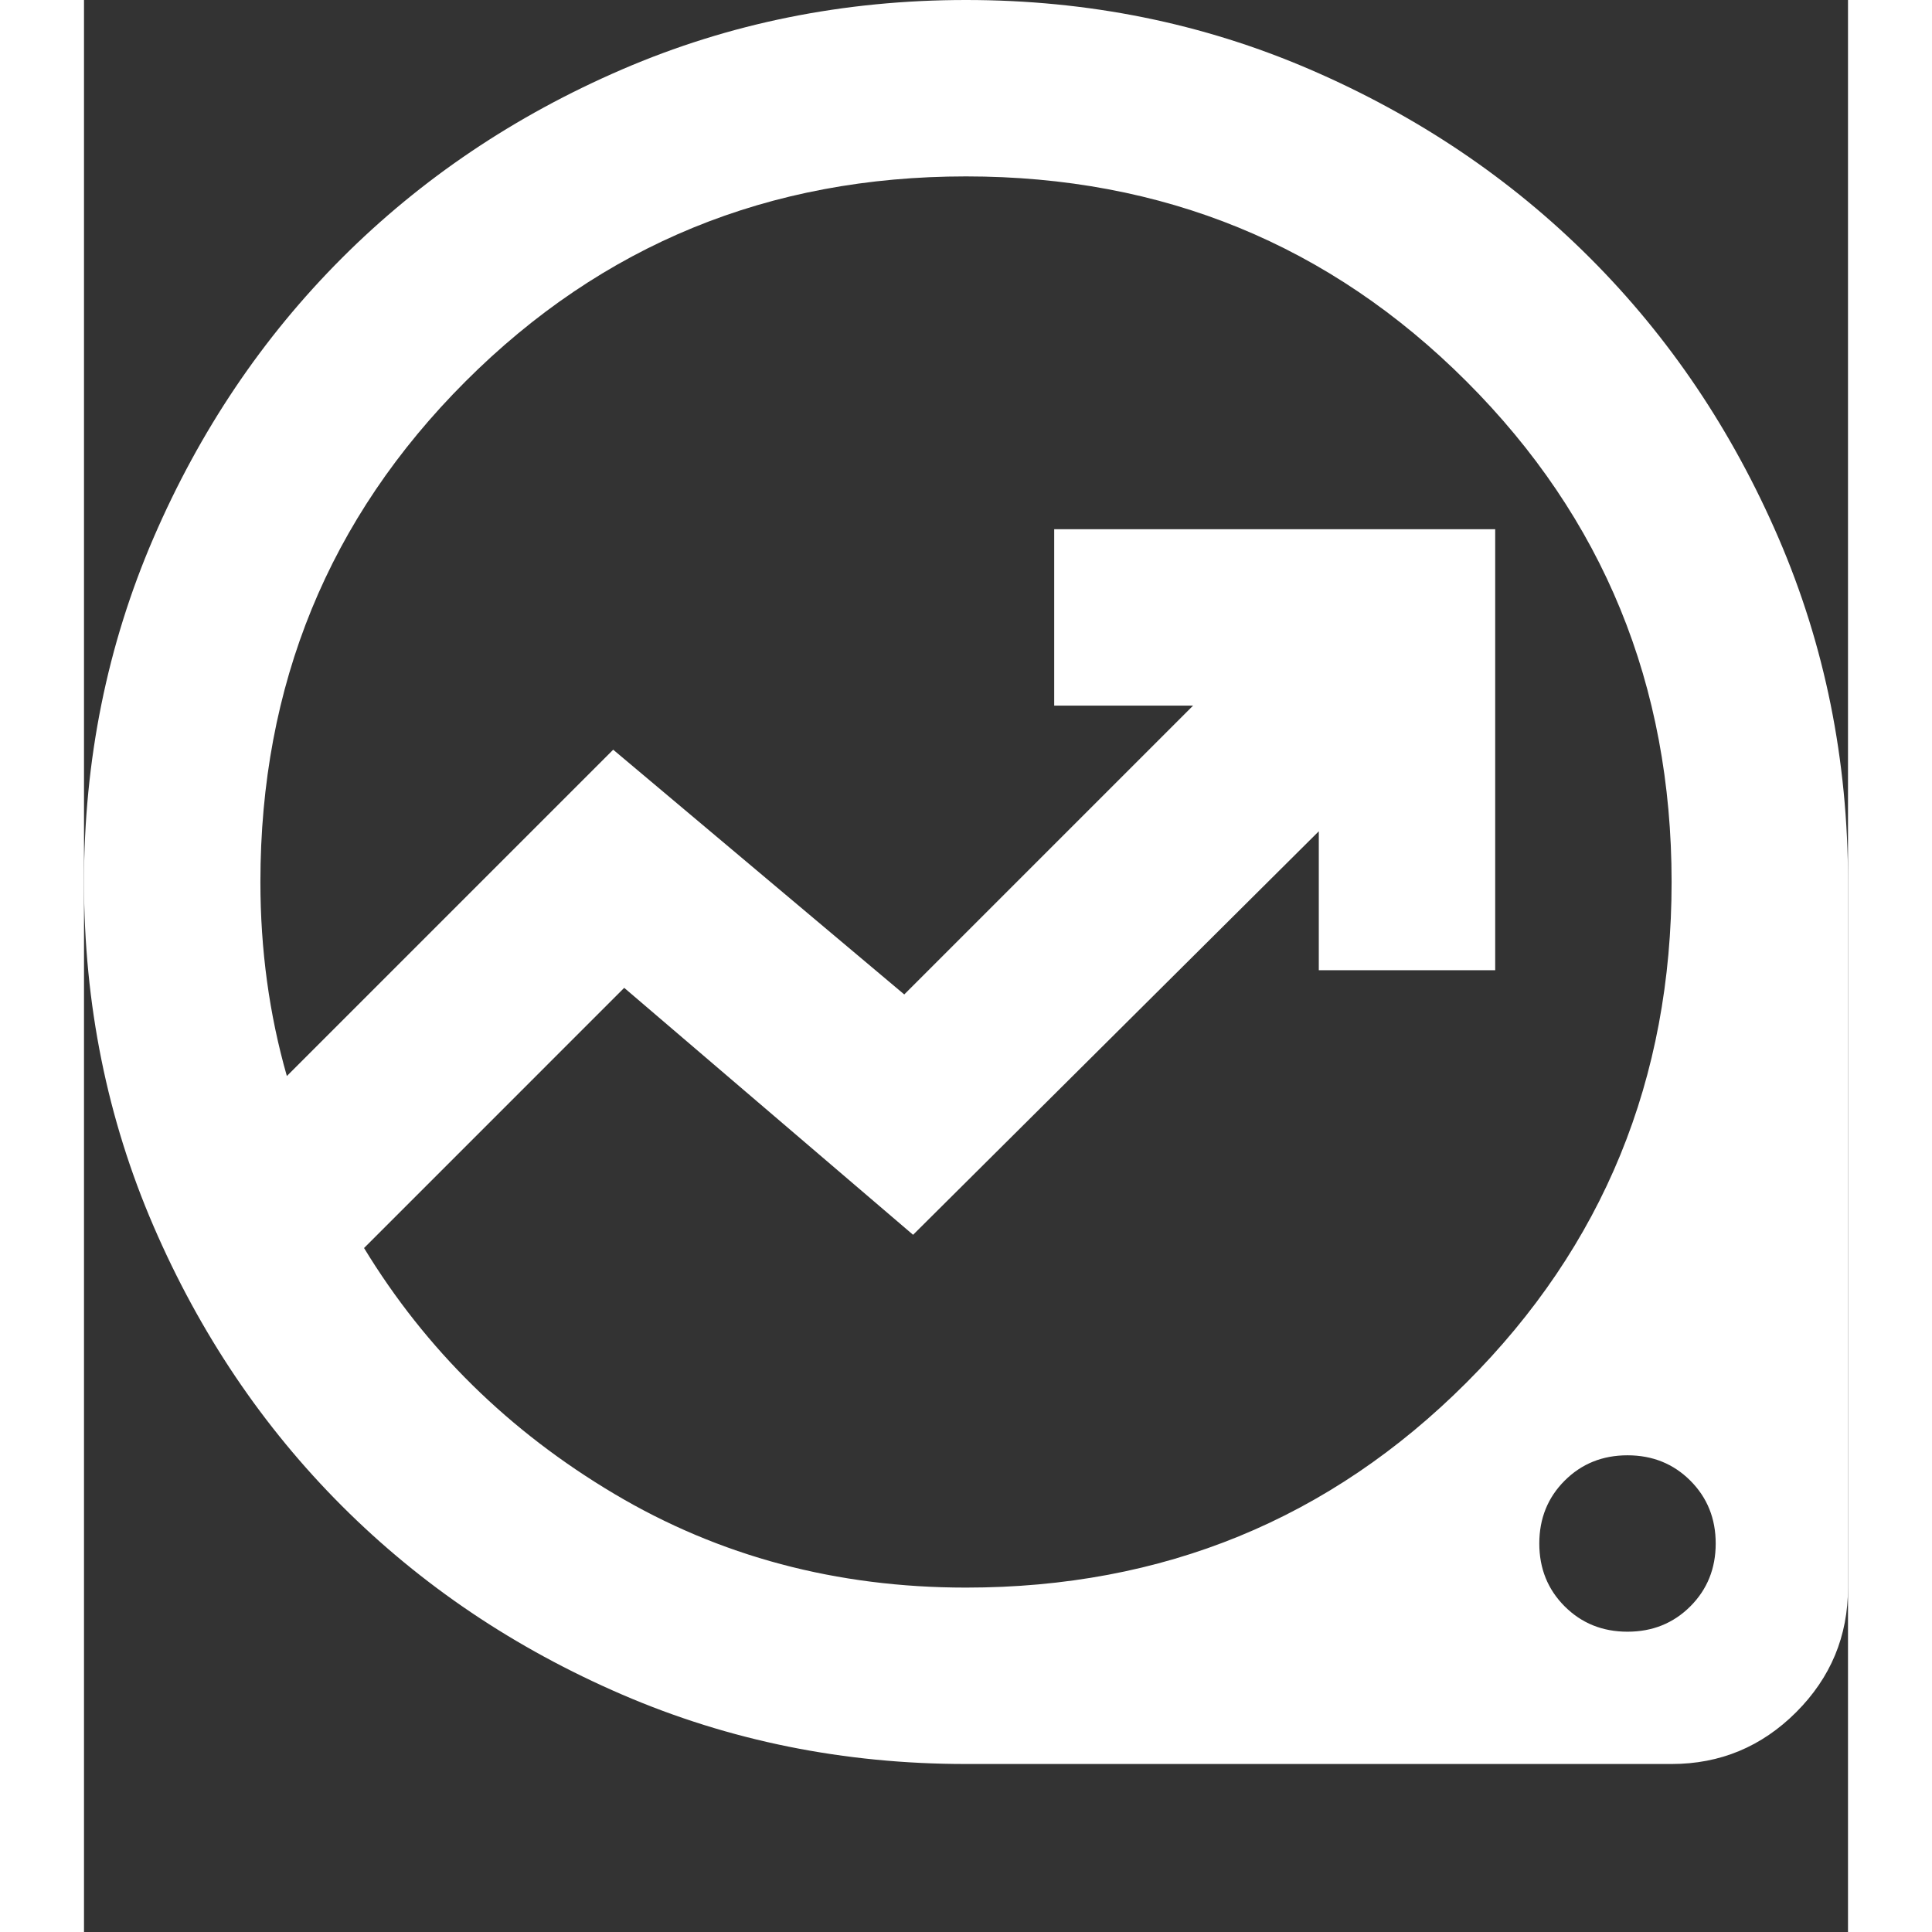 <svg width="126" height="126" viewBox="0 0 126 138" fill="none" xmlns="http://www.w3.org/2000/svg">
<rect x="0" y="0" width="126" height="138" fill="#333333" stroke="none"/>
<path d="M63 126C54.285 126 46.095 124.346 38.43 121.039C30.765 117.731 24.098 113.243 18.427 107.573C12.758 101.902 8.269 95.235 4.961 87.57C1.654 79.905 0 71.715 0 63C0 54.285 1.654 46.095 4.961 38.43C8.269 30.765 12.758 24.098 18.427 18.427C24.098 12.758 30.765 8.269 38.43 4.961C46.095 1.654 54.285 0 63 0C71.715 0 79.905 1.654 87.57 4.961C95.235 8.269 101.902 12.758 107.573 18.427C113.243 24.098 117.731 30.765 121.039 38.43C124.346 46.095 126 54.285 126 63V113.4C126 116.865 124.766 119.831 122.299 122.299C119.831 124.766 116.865 126 113.4 126H63ZM63 113.4C77.07 113.4 88.987 108.518 98.752 98.752C108.518 88.987 113.4 77.07 113.4 63C113.4 48.93 108.518 37.013 98.752 27.247C88.987 17.483 77.07 12.6 63 12.6C48.93 12.6 37.013 17.483 27.247 27.247C17.483 37.013 12.6 48.93 12.6 63C12.6 65.415 12.758 67.778 13.072 70.088C13.387 72.397 13.86 74.655 14.49 76.86L37.8 53.55L58.59 71.032L79.222 50.4H69.3V37.8H100.8V69.3H88.2V59.377L59.22 88.2L38.587 70.56L20.003 89.145C24.413 96.39 30.371 102.244 37.879 106.706C45.386 111.169 53.76 113.4 63 113.4ZM110.25 116.55C112.035 116.55 113.531 115.946 114.739 114.739C115.946 113.531 116.55 112.035 116.55 110.25C116.55 108.465 115.946 106.969 114.739 105.761C113.531 104.554 112.035 103.95 110.25 103.95C108.465 103.95 106.969 104.554 105.761 105.761C104.554 106.969 103.95 108.465 103.95 110.25C103.95 112.035 104.554 113.531 105.761 114.739C106.969 115.946 108.465 116.55 110.25 116.55Z" fill="white"/>
</svg>
